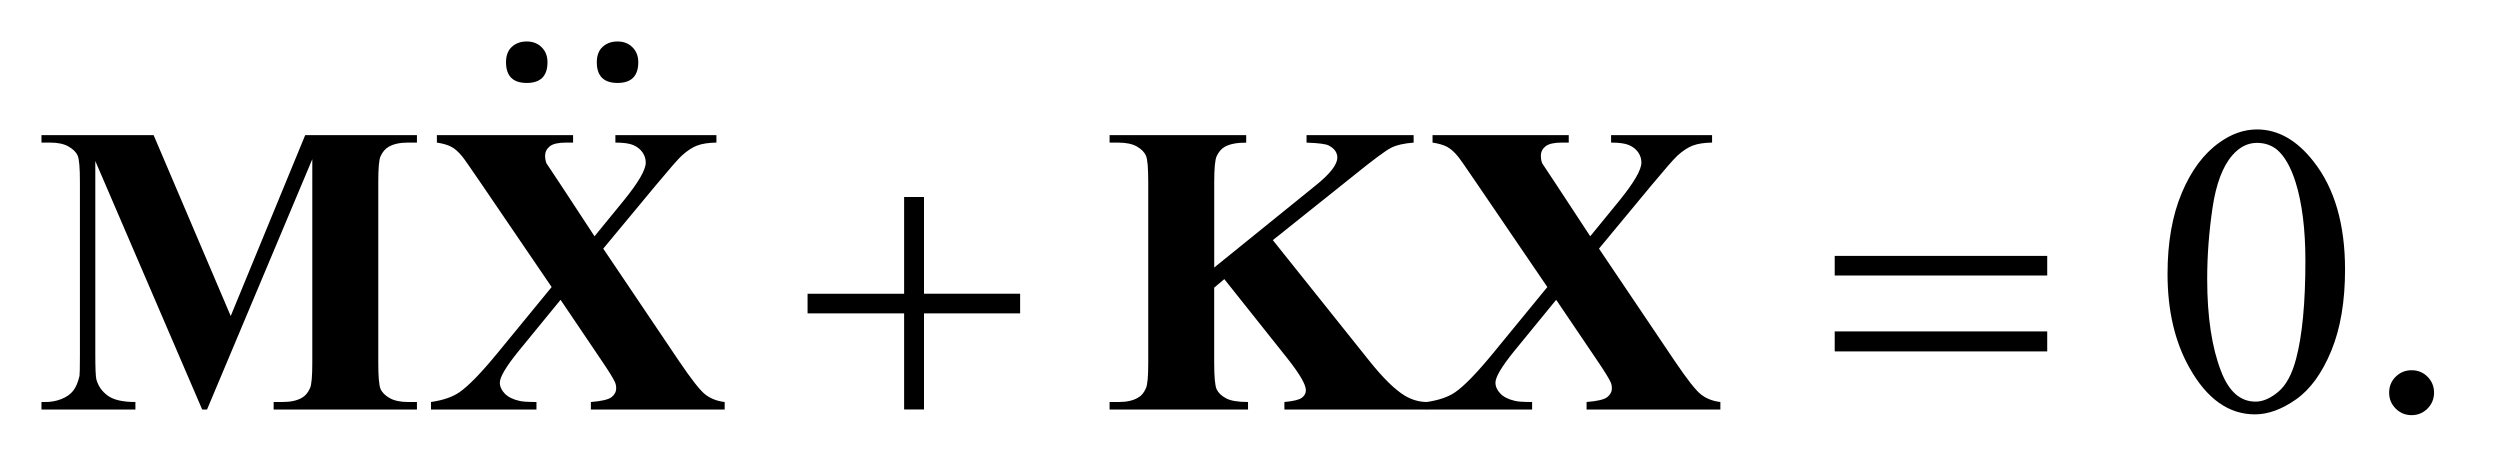 <?xml version="1.0" encoding="UTF-8"?>
<!DOCTYPE svg PUBLIC '-//W3C//DTD SVG 1.0//EN'
          'http://www.w3.org/TR/2001/REC-SVG-20010904/DTD/svg10.dtd'>
<svg stroke-dasharray="none" shape-rendering="auto" xmlns="http://www.w3.org/2000/svg" font-family="'Dialog'" text-rendering="auto" width="95" fill-opacity="1" color-interpolation="auto" color-rendering="auto" preserveAspectRatio="xMidYMid meet" font-size="12px" viewBox="0 0 95 18" fill="black" xmlns:xlink="http://www.w3.org/1999/xlink" stroke="black" image-rendering="auto" stroke-miterlimit="10" stroke-linecap="square" stroke-linejoin="miter" font-style="normal" stroke-width="1" height="18" stroke-dashoffset="0" font-weight="normal" stroke-opacity="1"
><!--Generated by the Batik Graphics2D SVG Generator--><defs id="genericDefs"
  /><g
  ><defs id="defs1"
    ><clipPath clipPathUnits="userSpaceOnUse" id="clipPath1"
      ><path d="M-1 -1 L58.689 -1 L58.689 10.01 L-1 10.01 L-1 -1 Z"
      /></clipPath
      ><clipPath clipPathUnits="userSpaceOnUse" id="clipPath2"
      ><path d="M-0 -0 L-0 9.01 L57.689 9.01 L57.689 -0 Z"
      /></clipPath
    ></defs
    ><g transform="scale(1.576,1.576) translate(1,1)"
    ><path d="M20.8 3.75 L21.279 3.75 L21.279 6.082 L23.597 6.082 L23.597 6.556 L21.279 6.556 L21.279 8.873 L20.8 8.873 L20.8 6.556 L18.472 6.556 L18.472 6.083 L20.8 6.083 L20.8 3.75 Z" stroke="none" clip-path="url(#clipPath2)"
    /></g
    ><g transform="matrix(1.576,0,0,1.576,1.576,1.576)"
    ><path d="M43.238 5.17 L48.362 5.17 L48.362 5.643 L43.238 5.643 L43.238 5.17 ZM43.238 6.991 L48.362 6.991 L48.362 7.473 L43.238 7.473 L43.238 6.991 Z" stroke="none" clip-path="url(#clipPath2)"
    /></g
    ><g transform="matrix(1.576,0,0,1.576,1.576,1.576)"
    ><path d="M12.201 0.5 C12.201 0.833 12.034 1 11.701 1 C11.368 1 11.201 0.834 11.201 0.5 C11.201 0.34 11.247 0.217 11.341 0.13 C11.435 0.043 11.555 0 11.701 0 C11.847 0 11.968 0.047 12.061 0.14 C12.154 0.233 12.201 0.353 12.201 0.5 Z" stroke="none" clip-path="url(#clipPath2)"
    /></g
    ><g transform="matrix(1.576,0,0,1.576,1.576,1.576)"
    ><path d="M14.39 0.5 C14.39 0.833 14.223 1 13.89 1 C13.557 1 13.39 0.834 13.39 0.5 C13.39 0.34 13.436 0.217 13.53 0.13 C13.624 0.043 13.744 0 13.89 0 C14.036 0 14.157 0.047 14.25 0.14 C14.343 0.233 14.39 0.353 14.39 0.5 Z" stroke="none" clip-path="url(#clipPath2)"
    /></g
    ><g transform="matrix(1.576,0,0,1.576,1.576,1.576)"
    ><path d="M51.263 5.604 C51.263 4.85 51.376 4.2 51.605 3.655 C51.833 3.111 52.135 2.705 52.512 2.438 C52.805 2.227 53.108 2.121 53.42 2.121 C53.927 2.121 54.383 2.379 54.786 2.897 C55.29 3.538 55.543 4.406 55.543 5.502 C55.543 6.27 55.432 6.922 55.211 7.459 C54.989 7.996 54.707 8.386 54.364 8.628 C54.02 8.87 53.689 8.991 53.371 8.991 C52.739 8.991 52.214 8.619 51.795 7.874 C51.439 7.246 51.263 6.49 51.263 5.604 ZM52.219 5.727 C52.219 6.638 52.331 7.381 52.556 7.957 C52.742 8.441 53.018 8.684 53.386 8.684 C53.562 8.684 53.743 8.605 53.932 8.448 C54.121 8.29 54.264 8.026 54.362 7.655 C54.511 7.095 54.587 6.306 54.587 5.289 C54.587 4.534 54.509 3.905 54.353 3.401 C54.236 3.027 54.084 2.762 53.899 2.606 C53.766 2.499 53.605 2.445 53.417 2.445 C53.195 2.445 52.999 2.545 52.826 2.743 C52.592 3.013 52.432 3.437 52.347 4.016 C52.262 4.593 52.219 5.164 52.219 5.727 Z" stroke="none" clip-path="url(#clipPath2)"
    /></g
    ><g transform="matrix(1.576,0,0,1.576,1.576,1.576)"
    ><path d="M57.147 7.927 C57.3 7.927 57.429 7.98 57.533 8.085 C57.637 8.19 57.689 8.318 57.689 8.468 C57.689 8.618 57.636 8.745 57.531 8.852 C57.425 8.957 57.298 9.01 57.147 9.01 C56.998 9.01 56.87 8.957 56.764 8.852 C56.659 8.746 56.606 8.619 56.606 8.468 C56.606 8.316 56.659 8.187 56.764 8.083 C56.87 7.979 56.998 7.927 57.147 7.927 Z" stroke="none" clip-path="url(#clipPath2)"
    /></g
    ><g transform="matrix(1.576,0,0,1.576,1.576,1.576)"
    ><path d="M4.563 6.62 L6.359 2.258 L9.053 2.258 L9.053 2.438 L8.838 2.438 C8.643 2.438 8.486 2.472 8.369 2.541 C8.289 2.586 8.224 2.663 8.175 2.77 C8.139 2.848 8.121 3.051 8.121 3.38 L8.121 7.742 C8.121 8.08 8.139 8.292 8.175 8.376 C8.21 8.46 8.284 8.535 8.394 8.598 C8.505 8.661 8.653 8.693 8.838 8.693 L9.053 8.693 L9.053 8.874 L5.598 8.874 L5.598 8.693 L5.813 8.693 C6.008 8.693 6.165 8.659 6.281 8.59 C6.363 8.545 6.427 8.467 6.476 8.356 C6.512 8.278 6.53 8.074 6.53 7.742 L6.53 2.838 L3.992 8.874 L3.875 8.874 L1.298 2.882 L1.298 7.541 C1.298 7.866 1.306 8.066 1.322 8.142 C1.365 8.304 1.457 8.437 1.598 8.54 C1.739 8.643 1.962 8.693 2.265 8.693 L2.265 8.874 L0 8.874 L0 8.693 L0.068 8.693 C0.214 8.697 0.351 8.672 0.478 8.623 C0.605 8.572 0.701 8.505 0.766 8.42 C0.831 8.336 0.881 8.217 0.917 8.065 C0.923 8.029 0.927 7.863 0.927 7.567 L0.927 3.38 C0.927 3.045 0.909 2.836 0.873 2.753 C0.837 2.67 0.764 2.597 0.653 2.533 C0.543 2.47 0.395 2.438 0.21 2.438 L0 2.438 L0 2.258 L2.704 2.258 L4.563 6.62 Z" stroke="none" clip-path="url(#clipPath2)"
    /></g
    ><g transform="matrix(1.576,0,0,1.576,1.576,1.576)"
    ><path d="M13.545 4.995 L15.37 7.703 C15.673 8.152 15.888 8.425 16.016 8.52 C16.144 8.615 16.297 8.673 16.473 8.693 L16.473 8.874 L13.247 8.874 L13.247 8.693 C13.504 8.673 13.67 8.634 13.745 8.576 C13.82 8.517 13.857 8.446 13.857 8.361 C13.857 8.302 13.846 8.251 13.823 8.206 C13.778 8.108 13.664 7.926 13.482 7.659 L12.516 6.229 L11.506 7.463 C11.203 7.837 11.052 8.091 11.052 8.225 C11.052 8.319 11.091 8.407 11.169 8.488 C11.247 8.57 11.363 8.629 11.516 8.664 C11.584 8.684 11.724 8.693 11.935 8.693 L11.935 8.874 L9.392 8.874 L9.392 8.693 C9.682 8.651 9.909 8.573 10.075 8.459 C10.293 8.31 10.597 7.997 10.988 7.522 L12.301 5.921 L10.617 3.448 C10.34 3.041 10.182 2.815 10.143 2.77 C10.056 2.663 9.97 2.586 9.885 2.541 C9.8 2.495 9.683 2.461 9.534 2.438 L9.534 2.258 L12.818 2.258 L12.818 2.438 L12.652 2.438 C12.463 2.438 12.331 2.468 12.256 2.528 C12.181 2.589 12.144 2.664 12.144 2.755 C12.144 2.826 12.155 2.888 12.178 2.941 L12.515 3.448 L13.335 4.697 L14.033 3.843 C14.391 3.404 14.57 3.096 14.57 2.921 C14.57 2.833 14.545 2.752 14.494 2.677 C14.443 2.602 14.371 2.544 14.277 2.501 C14.183 2.459 14.036 2.438 13.838 2.438 L13.838 2.258 L16.274 2.258 L16.274 2.438 C16.082 2.441 15.927 2.465 15.81 2.509 C15.693 2.553 15.568 2.635 15.435 2.756 C15.35 2.834 15.139 3.076 14.8 3.483 L13.545 4.995 Z" stroke="none" clip-path="url(#clipPath2)"
    /></g
    ><g transform="matrix(1.576,0,0,1.576,1.576,1.576)"
    ><path d="M29.69 4.79 L32.018 7.703 C32.346 8.113 32.629 8.391 32.867 8.537 C33.04 8.641 33.221 8.693 33.414 8.693 L33.414 8.874 L29.969 8.874 L29.969 8.693 C30.187 8.673 30.327 8.639 30.391 8.59 C30.455 8.541 30.487 8.482 30.487 8.409 C30.487 8.272 30.337 8.015 30.038 7.638 L28.52 5.73 L28.276 5.935 L28.276 7.741 C28.276 8.086 28.296 8.301 28.335 8.385 C28.374 8.47 28.449 8.542 28.56 8.603 C28.67 8.663 28.848 8.693 29.092 8.693 L29.092 8.874 L25.754 8.874 L25.754 8.693 L25.974 8.693 C26.166 8.693 26.32 8.659 26.437 8.59 C26.521 8.545 26.586 8.467 26.632 8.356 C26.668 8.278 26.686 8.074 26.686 7.742 L26.686 3.39 C26.686 3.052 26.668 2.84 26.632 2.756 C26.596 2.672 26.524 2.597 26.415 2.534 C26.306 2.471 26.159 2.439 25.974 2.439 L25.754 2.439 L25.754 2.259 L29.048 2.259 L29.048 2.439 C28.824 2.439 28.653 2.472 28.536 2.537 C28.452 2.583 28.385 2.659 28.336 2.766 C28.297 2.847 28.277 3.056 28.277 3.391 L28.277 5.45 L30.732 3.464 C31.074 3.188 31.245 2.966 31.245 2.8 C31.245 2.676 31.175 2.579 31.035 2.507 C30.964 2.471 30.786 2.448 30.503 2.439 L30.503 2.259 L33.085 2.259 L33.085 2.439 C32.855 2.456 32.673 2.497 32.541 2.564 C32.409 2.631 32.105 2.856 31.631 3.24 L29.69 4.79 Z" stroke="none" clip-path="url(#clipPath2)"
    /></g
    ><g transform="matrix(1.576,0,0,1.576,1.576,1.576)"
    ><path d="M37.554 4.995 L39.379 7.703 C39.682 8.152 39.897 8.425 40.025 8.52 C40.153 8.615 40.305 8.673 40.481 8.693 L40.481 8.874 L37.255 8.874 L37.255 8.693 C37.512 8.673 37.678 8.634 37.753 8.576 C37.827 8.517 37.865 8.446 37.865 8.361 C37.865 8.302 37.853 8.251 37.831 8.206 C37.785 8.108 37.671 7.926 37.489 7.659 L36.522 6.229 L35.512 7.463 C35.209 7.837 35.058 8.091 35.058 8.225 C35.058 8.319 35.097 8.407 35.175 8.488 C35.253 8.57 35.368 8.629 35.522 8.664 C35.59 8.684 35.73 8.693 35.942 8.693 L35.942 8.874 L33.4 8.874 L33.4 8.693 C33.689 8.651 33.918 8.573 34.084 8.459 C34.302 8.31 34.605 7.997 34.996 7.522 L36.309 5.921 L34.625 3.448 C34.349 3.041 34.191 2.815 34.152 2.77 C34.064 2.663 33.977 2.586 33.893 2.541 C33.808 2.496 33.691 2.461 33.541 2.438 L33.541 2.258 L36.825 2.258 L36.825 2.438 L36.66 2.438 C36.472 2.438 36.34 2.468 36.265 2.528 C36.19 2.589 36.153 2.664 36.153 2.755 C36.153 2.826 36.164 2.888 36.187 2.941 L36.523 3.448 L37.343 4.697 L38.041 3.843 C38.398 3.404 38.577 3.096 38.577 2.921 C38.577 2.833 38.553 2.752 38.502 2.677 C38.451 2.602 38.379 2.544 38.285 2.501 C38.19 2.459 38.044 2.438 37.846 2.438 L37.846 2.258 L40.281 2.258 L40.281 2.438 C40.09 2.441 39.935 2.465 39.818 2.509 C39.701 2.553 39.575 2.635 39.442 2.756 C39.357 2.834 39.146 3.076 38.807 3.483 L37.554 4.995 Z" stroke="none" clip-path="url(#clipPath2)"
    /></g
  ></g
></svg
>
